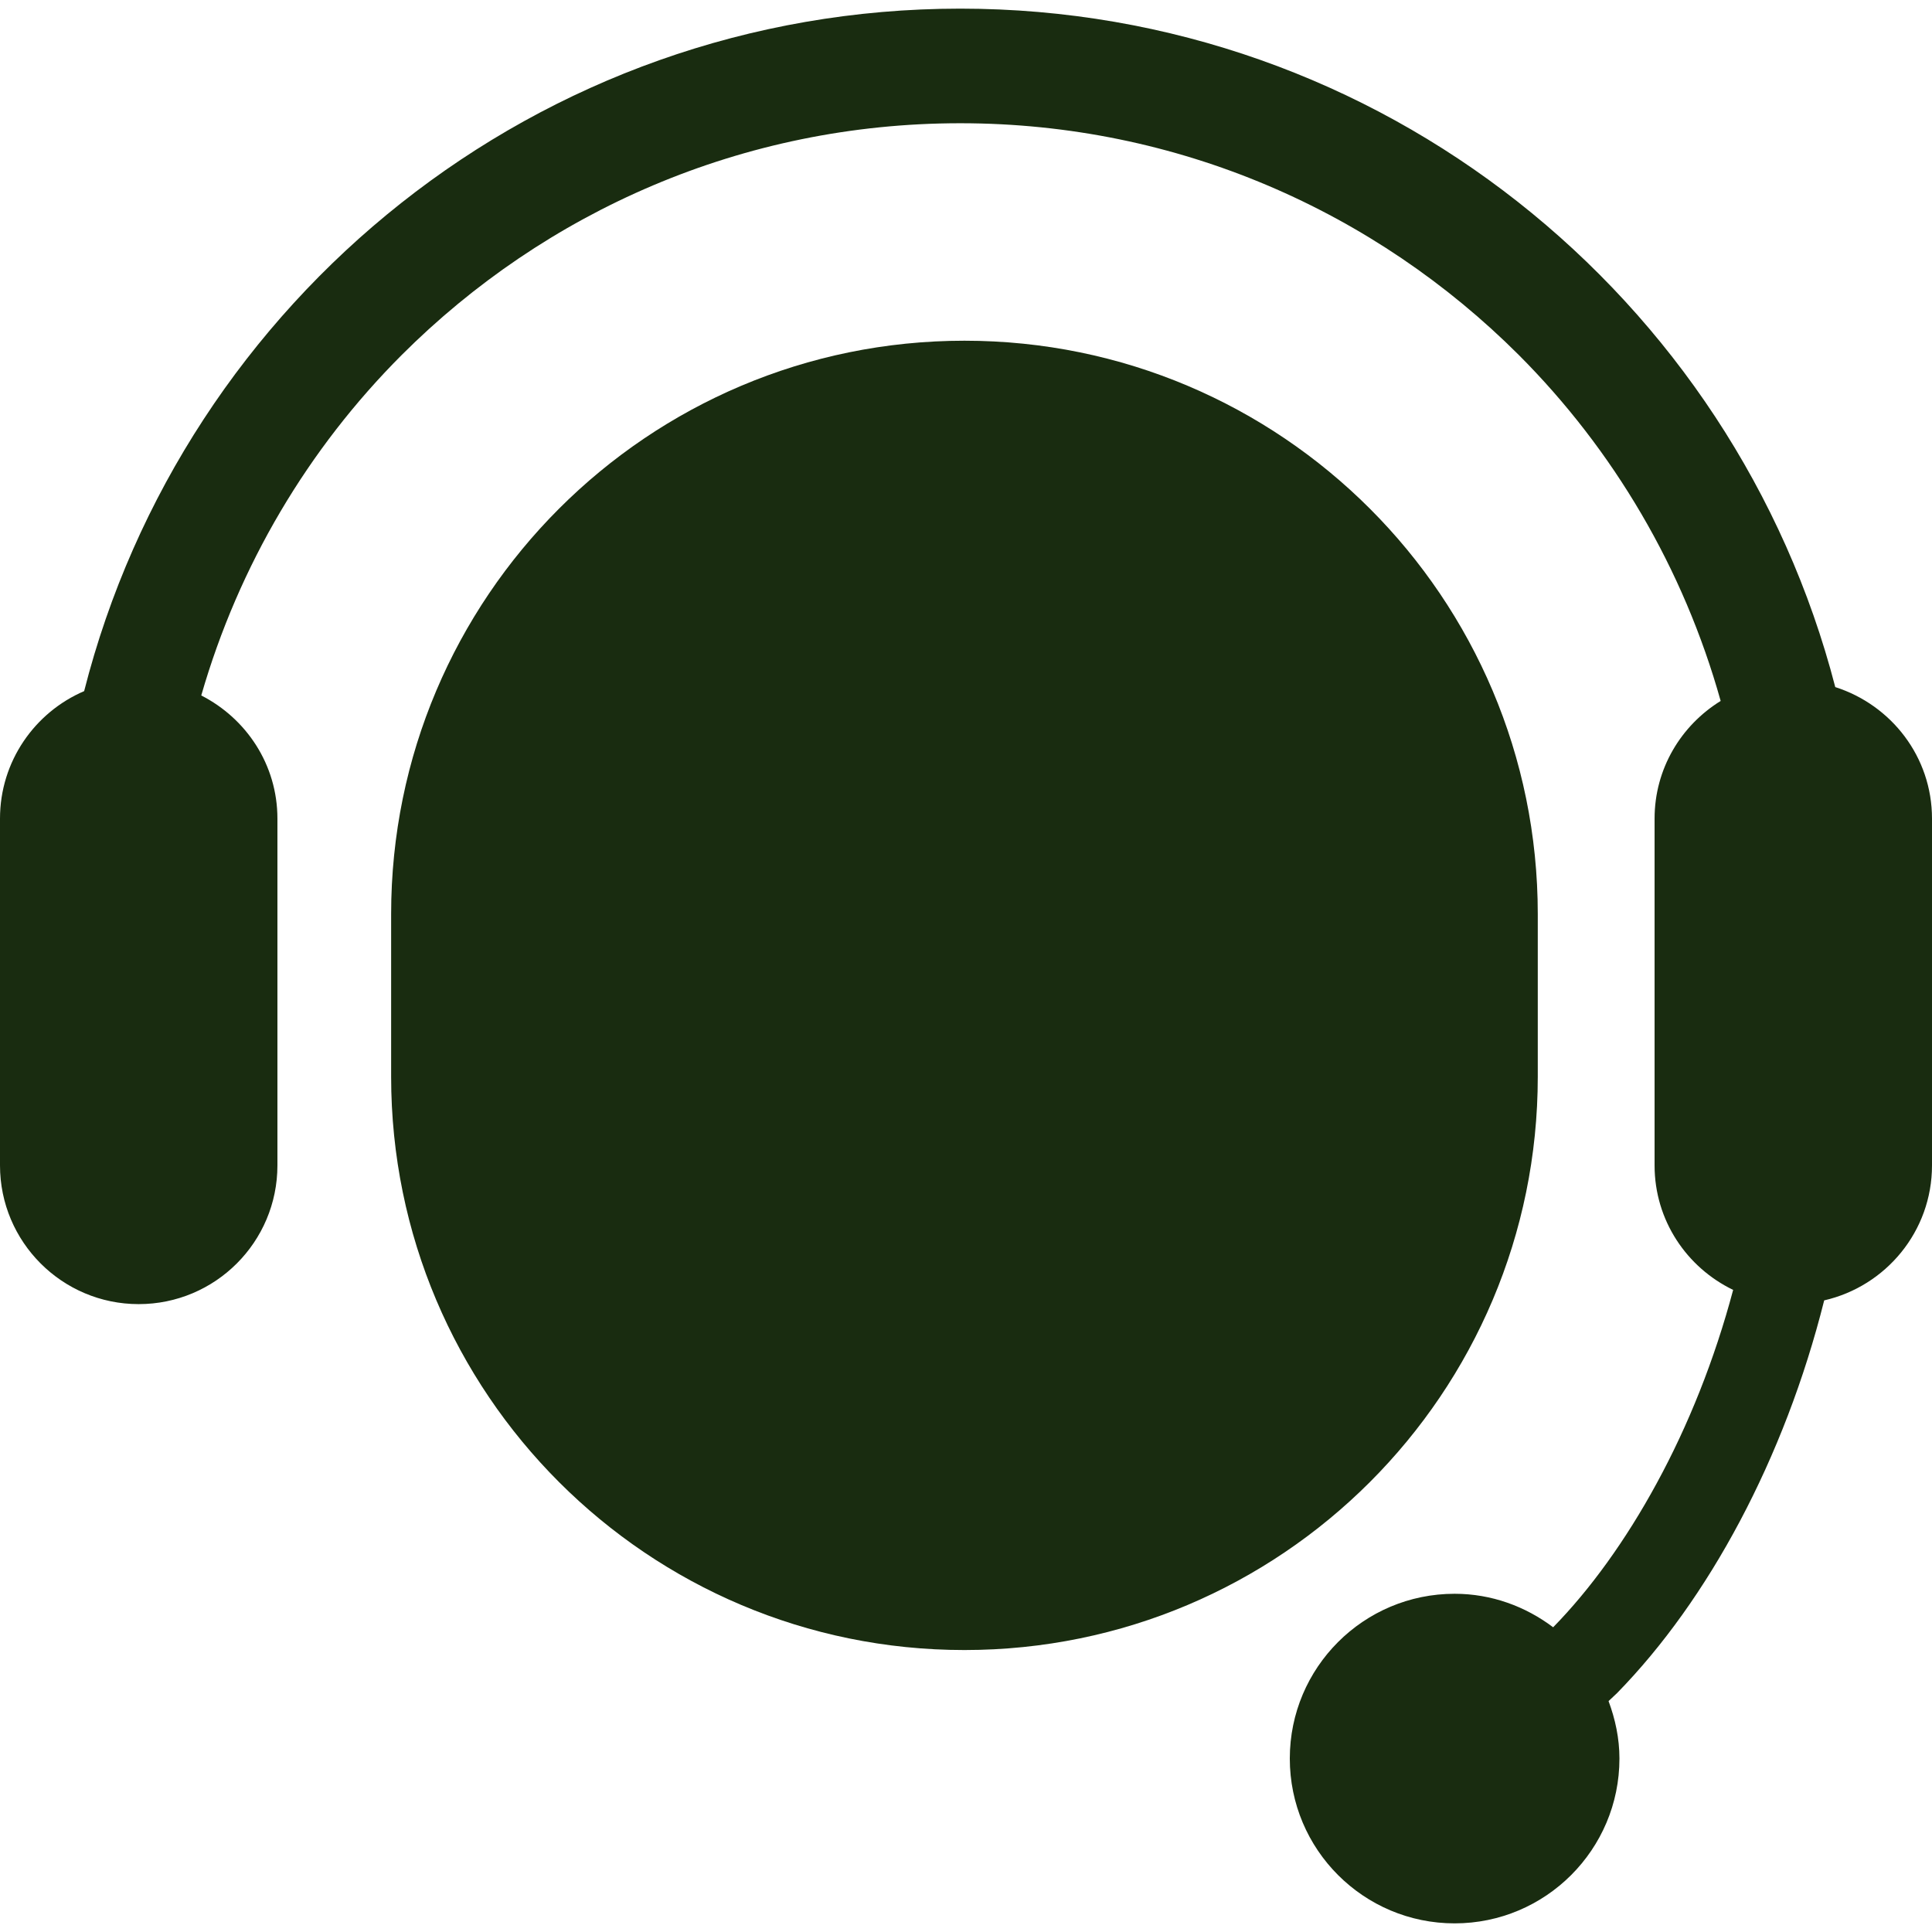 <?xml version="1.0" encoding="utf-8"?>

<!DOCTYPE svg PUBLIC "-//W3C//DTD SVG 1.1//EN" "http://www.w3.org/Graphics/SVG/1.1/DTD/svg11.dtd">
<!-- Uploaded to: SVG Repo, www.svgrepo.com, Generator: SVG Repo Mixer Tools -->
<svg height="800px" width="800px" version="1.1" id="_x32_" xmlns="http://www.w3.org/2000/svg" xmlns:xlink="http://www.w3.org/1999/xlink" 
	 viewBox="0 0 512 512"  xml:space="preserve">
<style type="text/css">
	.st0{fill:#192c10;}
</style>
<g>
	<path class="st0" d="M407.526,285.339v-43.11c0-83.904-68.018-151.936-151.936-151.936S103.654,158.325,103.654,242.23v43.11
		c0,83.906,68.018,151.936,151.936,151.936S407.526,369.245,407.526,285.339z"/>
	<path class="st0" d="M486.364,182.083C459.644,78.825,365.99,2.315,254.479,2.288C142.571,2.315,48.678,79.354,22.301,183.154
		C9.207,188.775,0,201.779,0,216.938v91.908c0,20.291,16.482,36.76,36.747,36.76c20.318,0,36.773-16.468,36.773-36.76v-91.908
		c0-14.3-8.254-26.548-20.185-32.634c9.946-34.511,28.36-65.452,53.122-90.228c37.991-37.964,90.268-61.417,148.022-61.417
		c57.752,0,110.029,23.454,148.02,61.417c25.081,25.12,43.679,56.589,53.494,91.684c-10.476,6.468-17.513,17.962-17.513,31.178
		v91.908c0,14.564,8.519,27.05,20.821,32.99c-4.896,18.439-11.905,35.928-20.292,51.311c-8.2,15.094-17.646,28.123-27.408,38.096
		c-7.302-5.502-16.296-8.876-26.113-8.876c-24.127,0-43.678,19.551-43.678,43.666c0,24.114,19.552,43.679,43.678,43.679
		c24.102,0,43.68-19.565,43.68-43.679c0-5.37-1.112-10.464-2.884-15.226l2.222-2.09c24.207-24.723,44.42-62.21,54.923-104.103
		C499.777,340.87,512,326.306,512,308.846v-91.908C512,200.561,501.206,186.832,486.364,182.083z"/>
</g>
</svg>